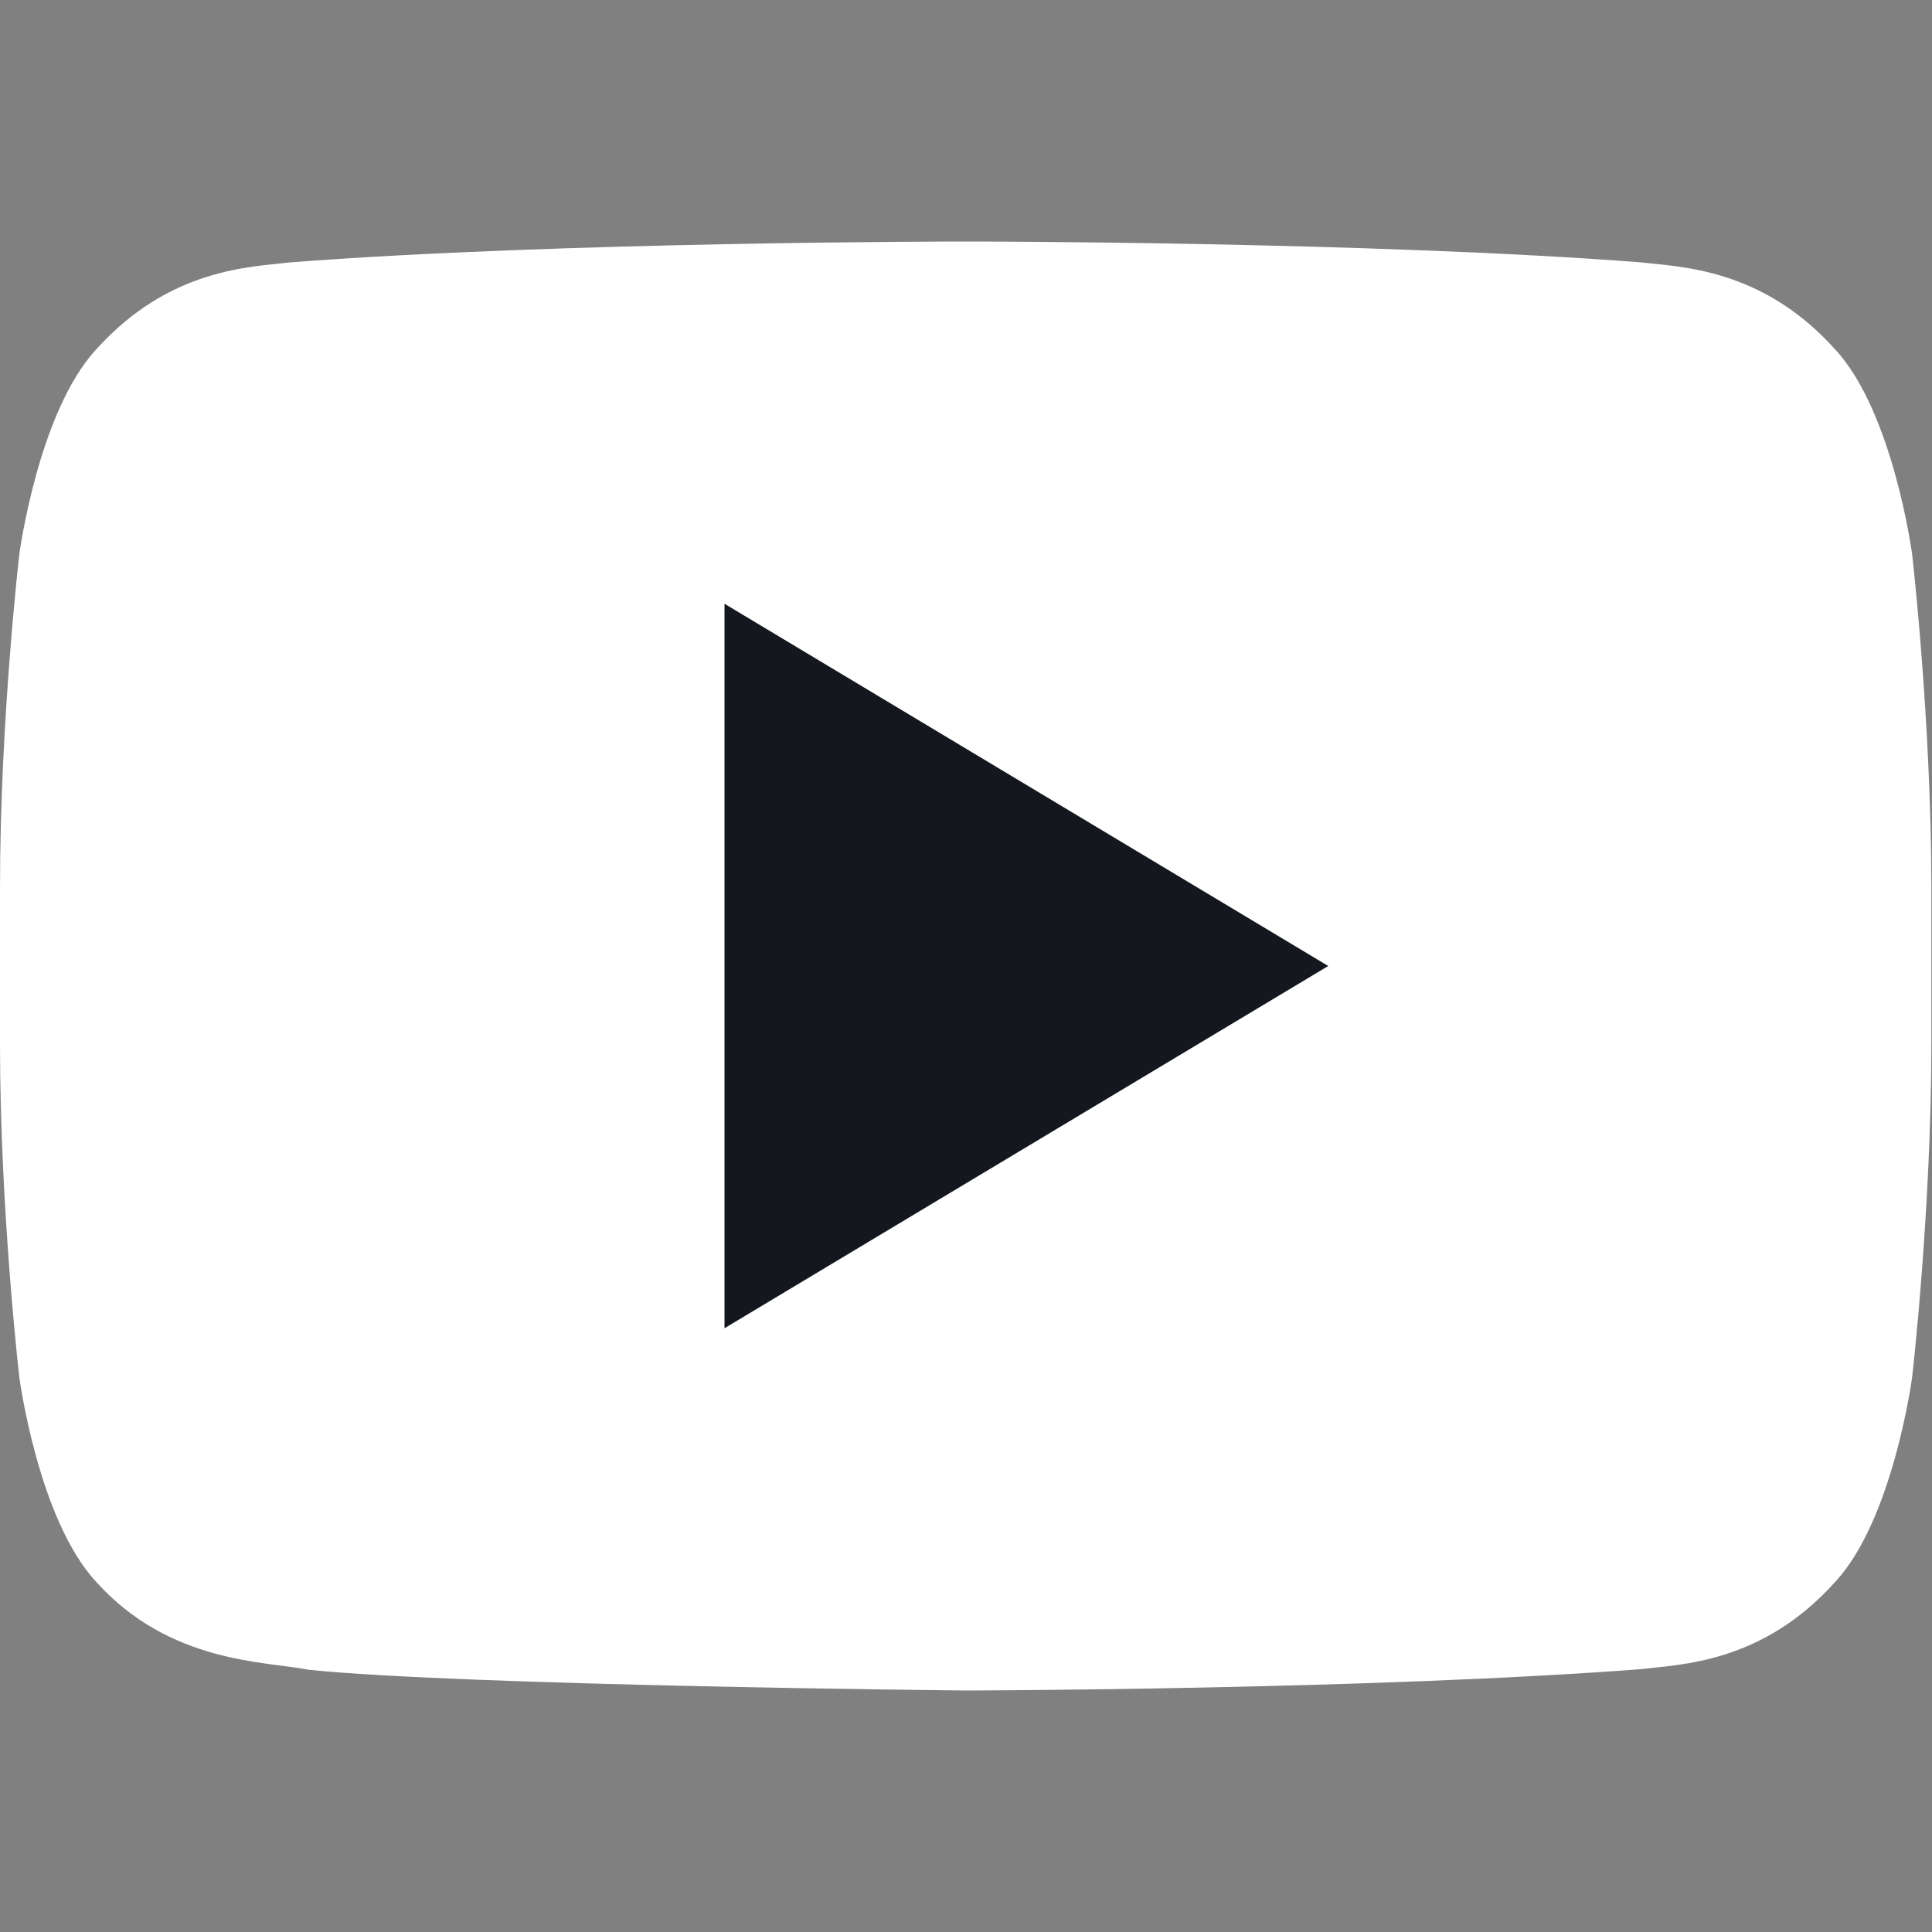 <?xml version="1.0" encoding="UTF-8"?> <svg xmlns="http://www.w3.org/2000/svg" width="24" height="24" viewBox="0 0 24 24" fill="none"><rect x="0" y="0" width="24" height="24" fill="#808080" stroke="none"/> <path d="M23.753 6.884C23.753 6.884 23.518 5.12 22.799 4.343C21.887 3.324 20.864 3.318 20.395 3.26C17.038 3 12.002 3 12.002 3H11.99C11.99 3 6.954 3 3.597 3.26C3.128 3.318 2.107 3.324 1.193 4.343C0.475 5.12 0.24 6.884 0.24 6.884C0.24 6.884 0 8.955 0 11.026V12.967C0 15.039 0.24 17.109 0.24 17.109C0.24 17.109 0.474 18.873 1.193 19.648C2.107 20.667 3.304 20.636 3.838 20.743C5.758 20.939 11.996 21 11.996 21C11.996 21 17.038 20.991 20.395 20.734C20.864 20.674 21.887 20.668 22.799 19.649C23.518 18.874 23.753 17.11 23.753 17.11C23.753 17.11 23.992 15.039 23.992 12.967V11.027C23.992 8.955 23.753 6.884 23.753 6.884Z" fill="white"></path> <path d="M9 7.5V16.5L16.5 12L9 7.5Z" fill="#14171E"></path> </svg> 